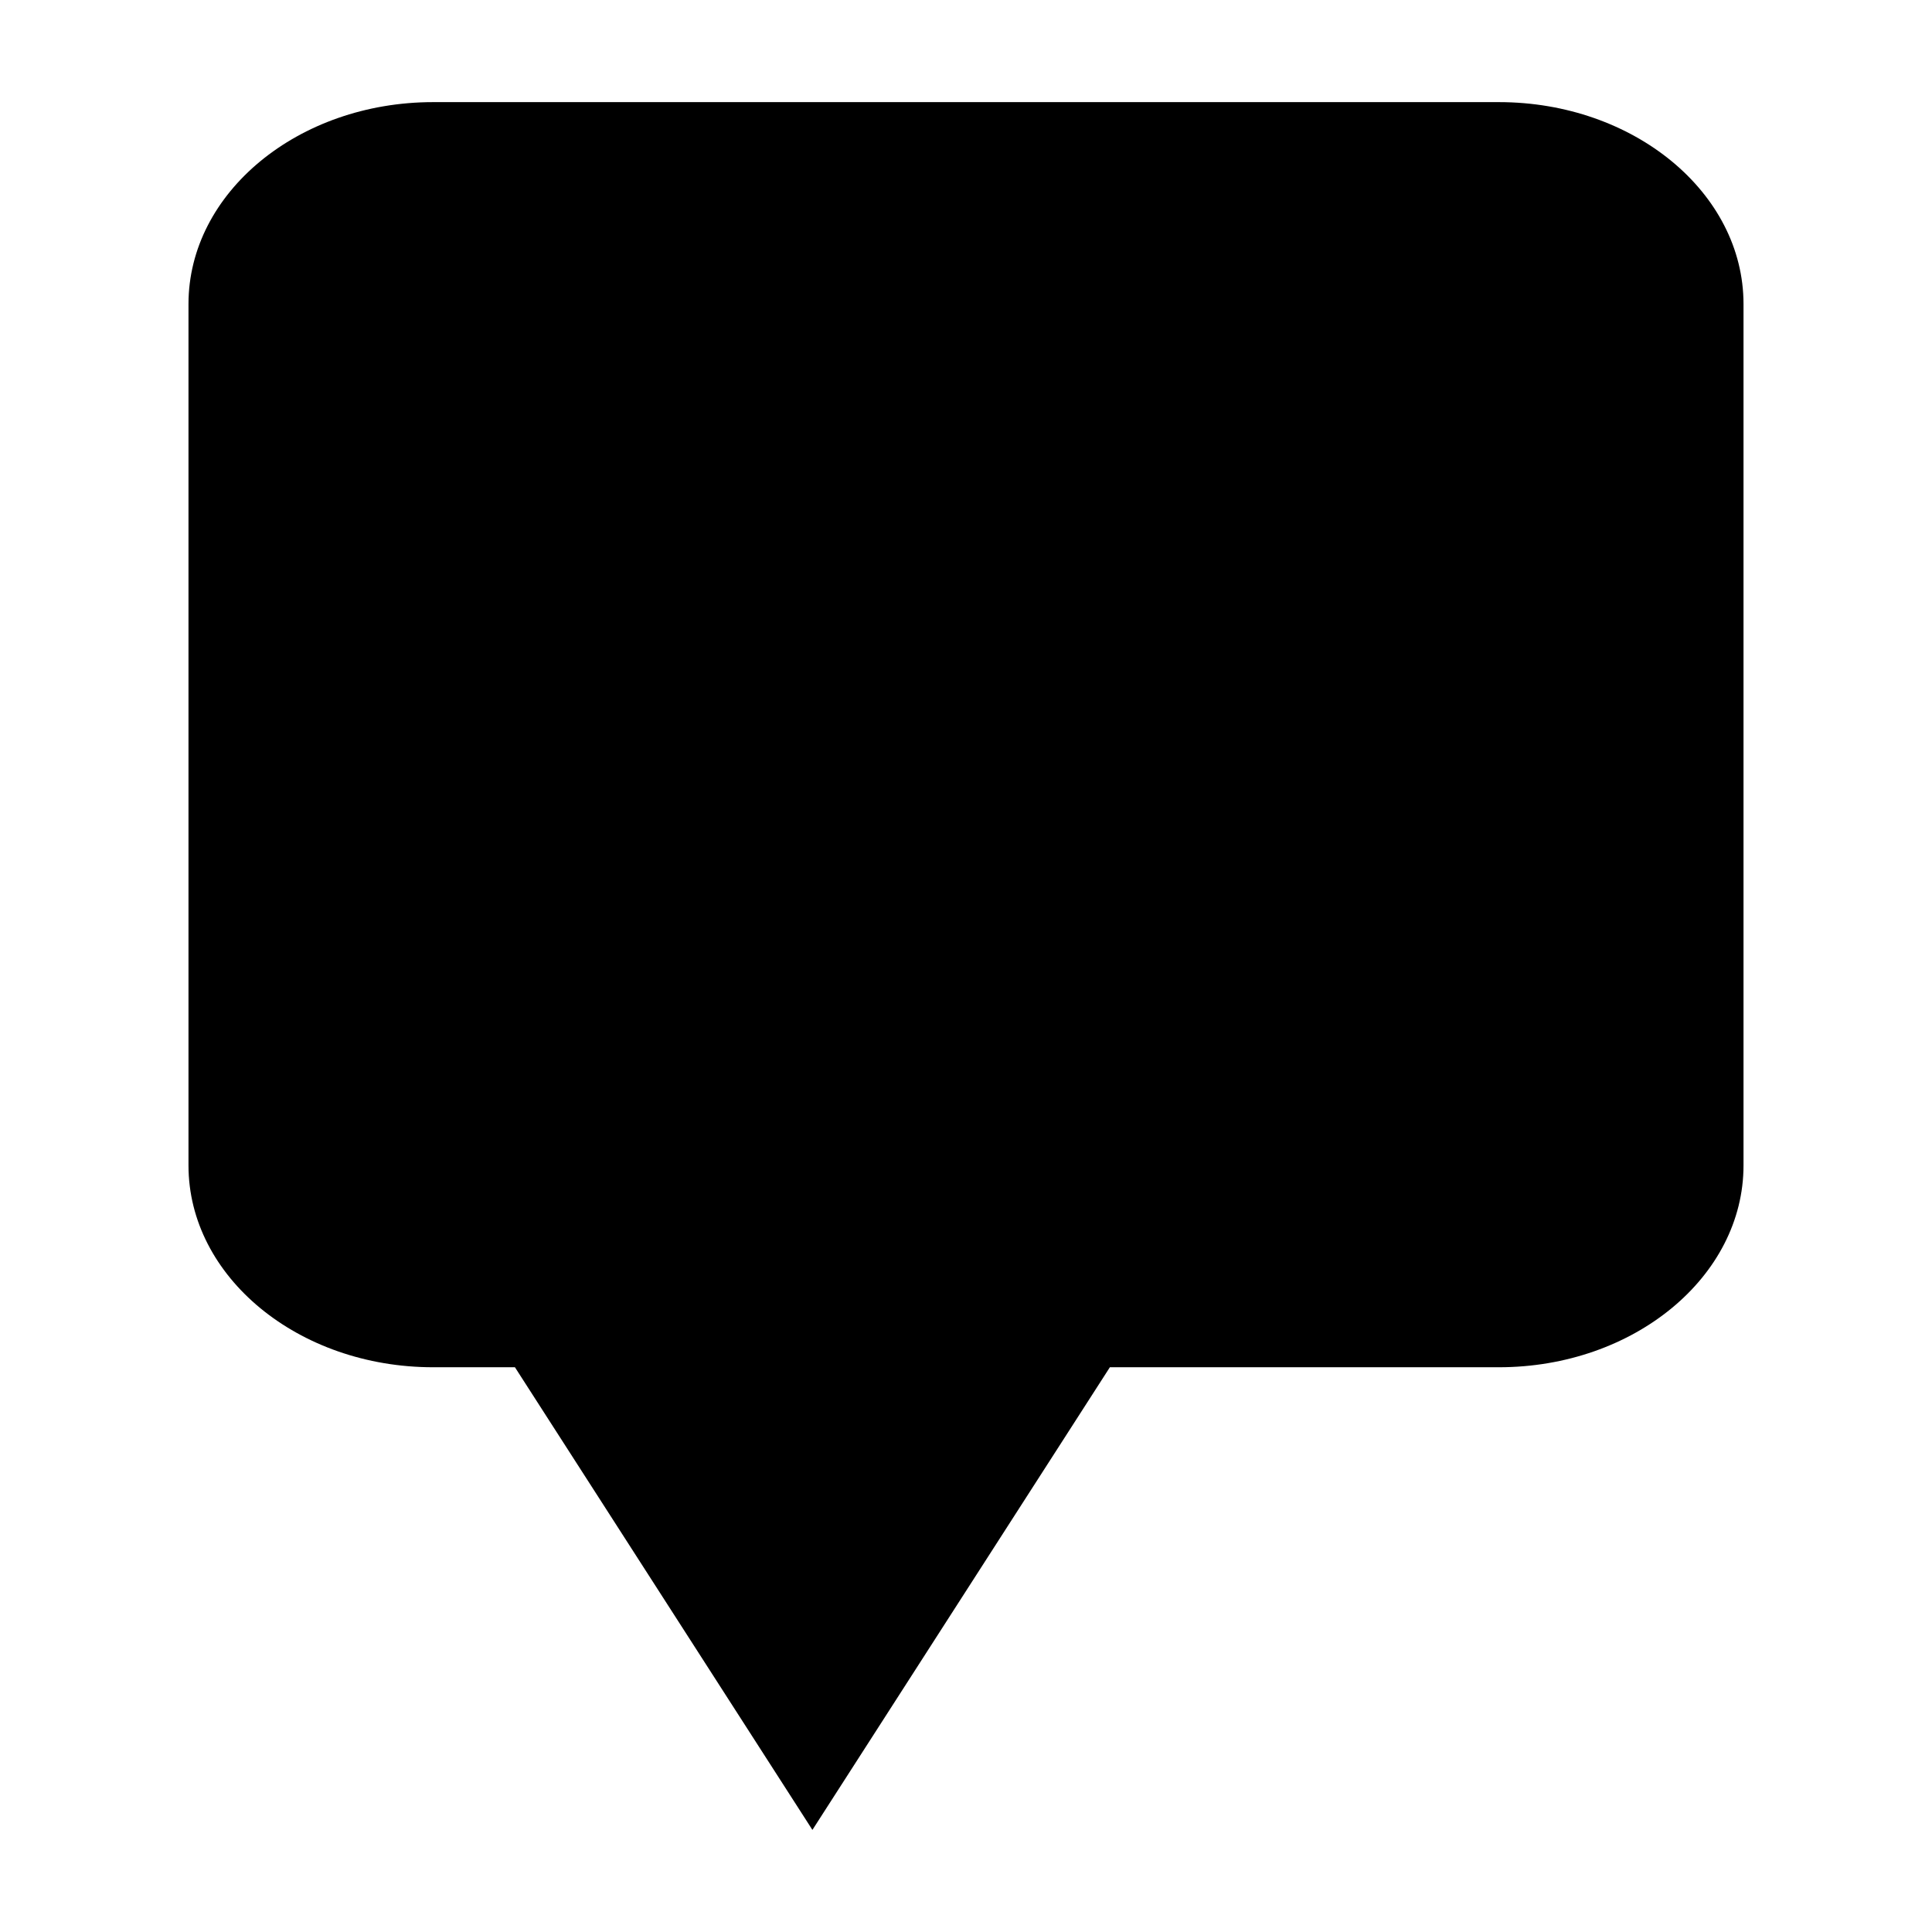 <?xml version="1.0" encoding="utf-8"?>
<!-- Generator: Adobe Illustrator 15.0.0, SVG Export Plug-In . SVG Version: 6.00 Build 0)  -->
<!DOCTYPE svg PUBLIC "-//W3C//DTD SVG 1.1//EN" "http://www.w3.org/Graphics/SVG/1.1/DTD/svg11.dtd">
<svg version="1.1" id="Layer_1" xmlns="http://www.w3.org/2000/svg" xmlns:xlink="http://www.w3.org/1999/xlink" x="0px" y="0px"
	 width="64px" height="64px" viewBox="0 0 64 64" enable-background="new 0 0 64 64" xml:space="preserve">
<g>
	<path d="M49.651,3.383H14.349c-4.469,0-8.105,3-8.105,6.688v28.536c0,3.688,3.636,6.685,8.105,6.685h2.709l9.705,15.093
		l0.149,0.233l9.854-15.326h12.885c4.47,0,8.105-2.997,8.105-6.685V10.071C57.757,6.383,54.121,3.383,49.651,3.383z"/>
</g>
</svg>
